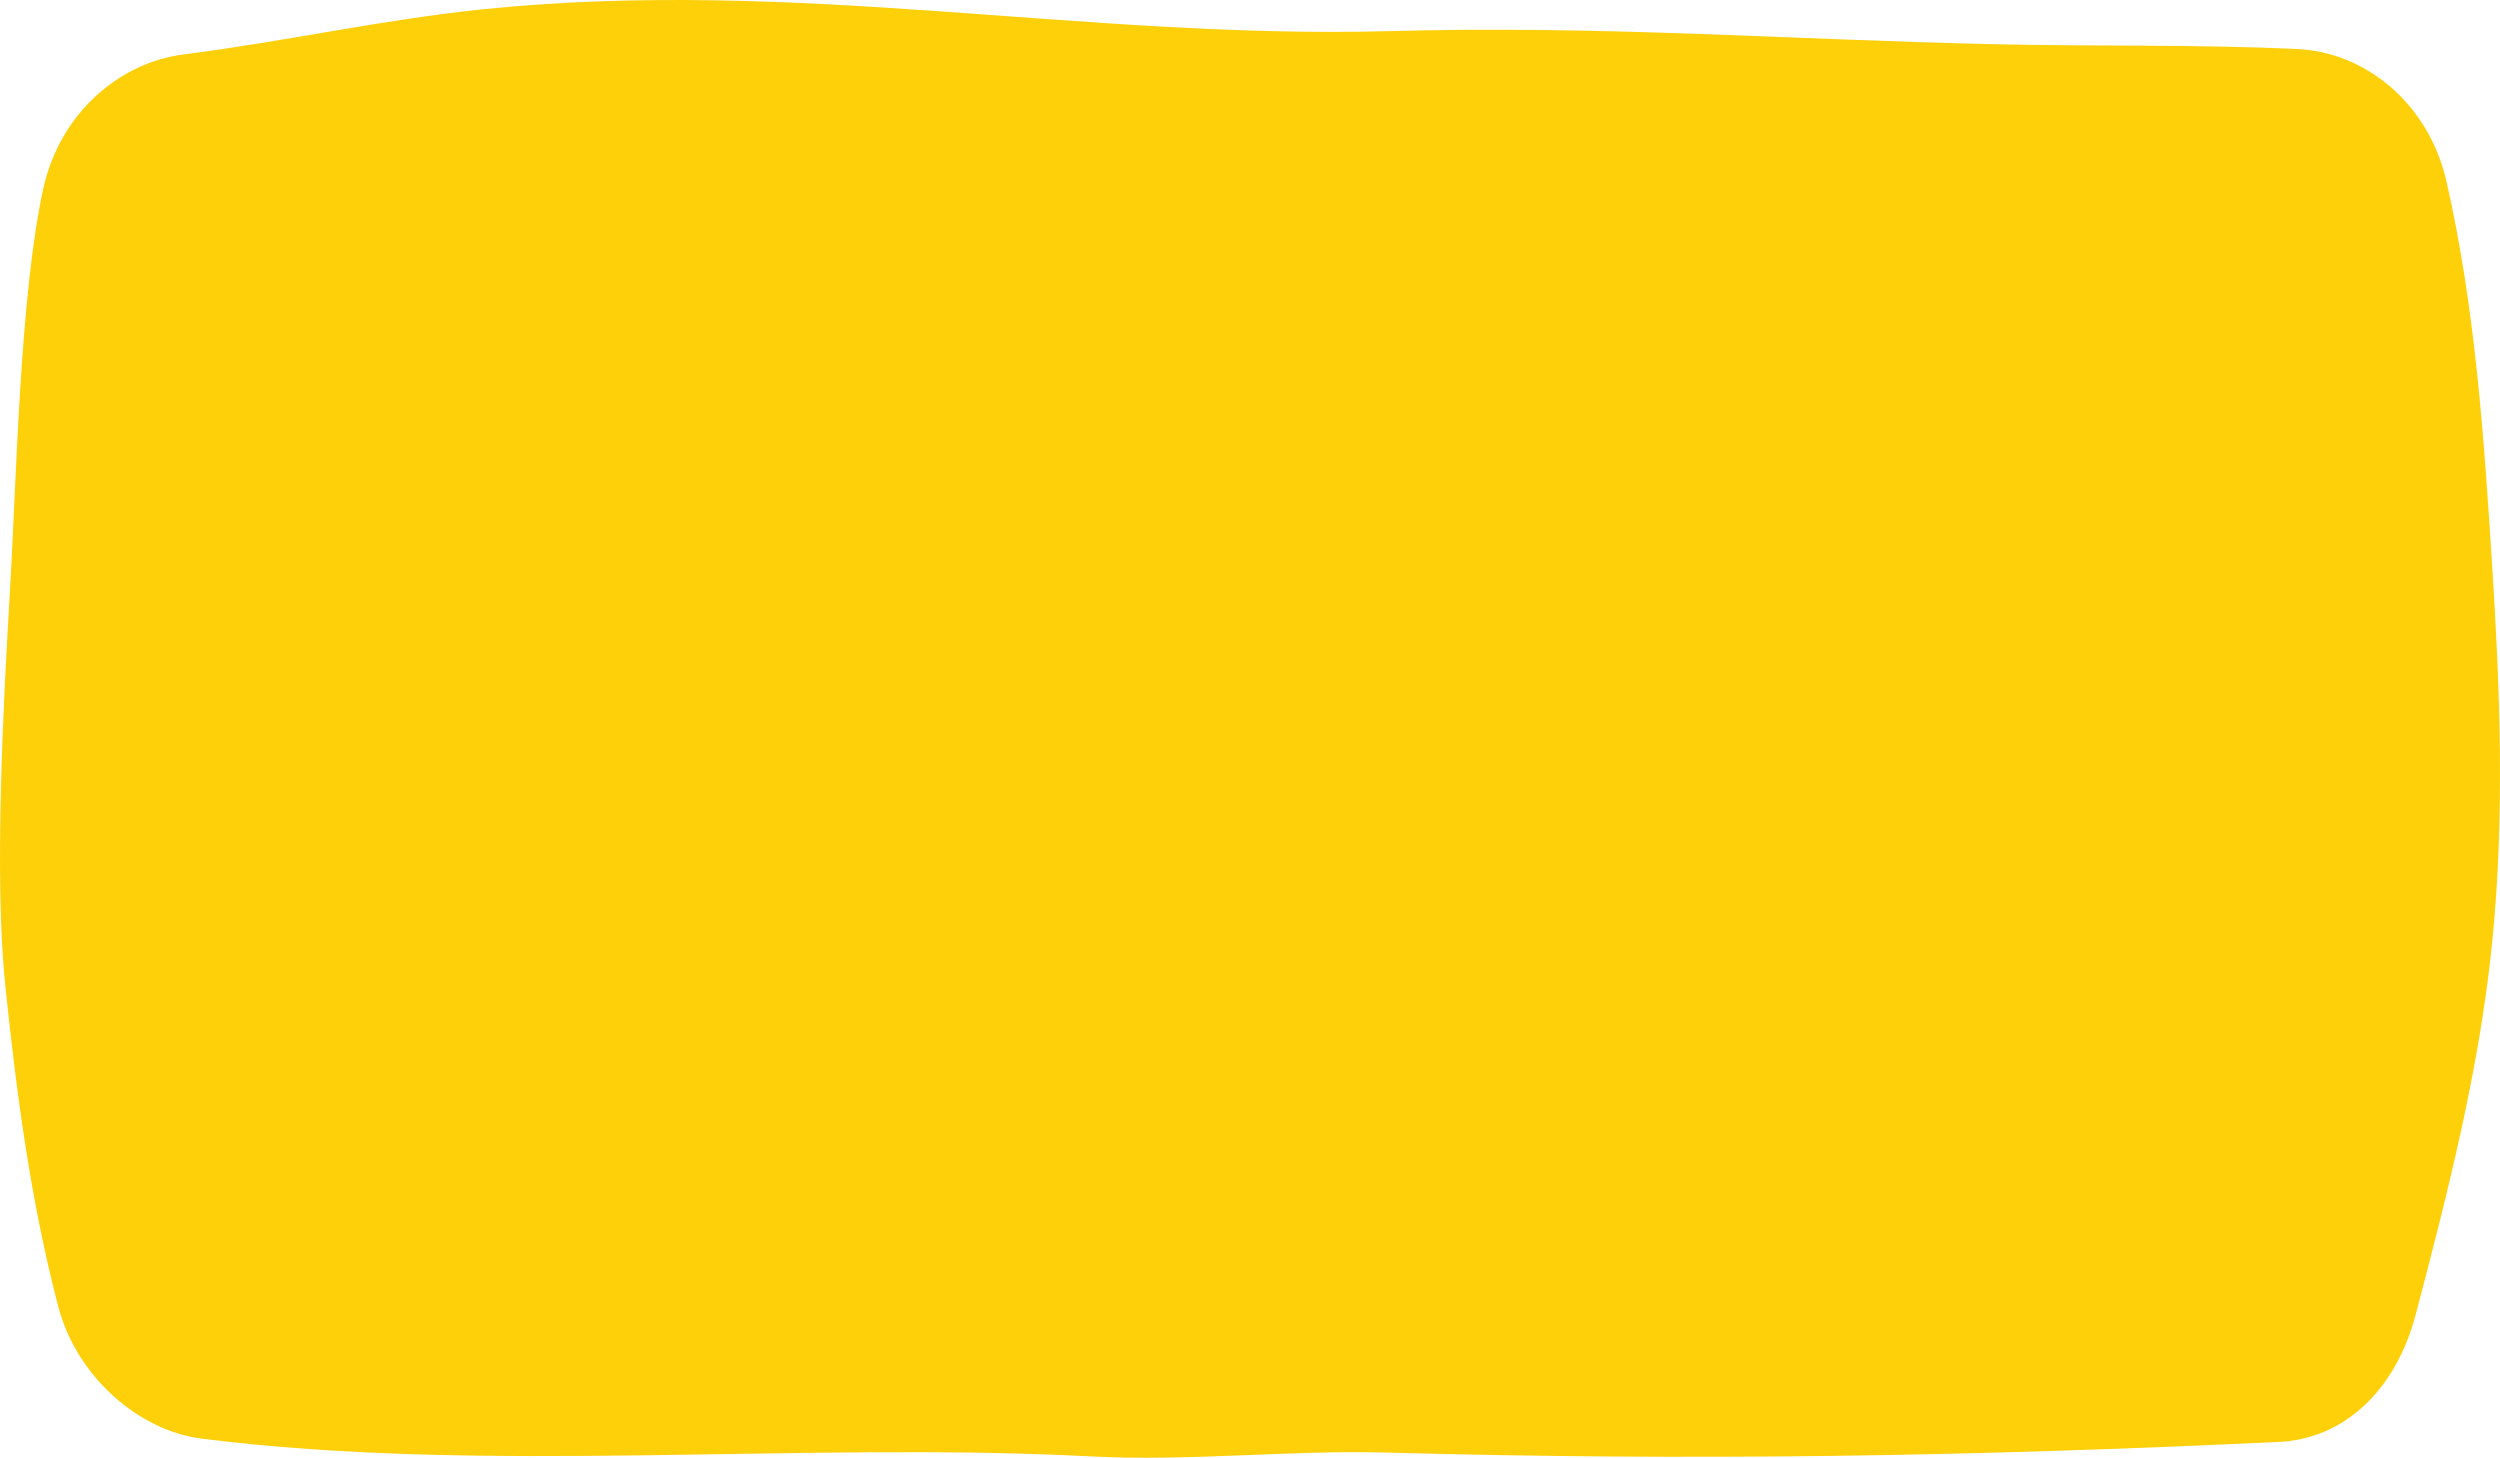 <svg width="343" height="200" viewBox="0 0 343 200" fill="none" xmlns="http://www.w3.org/2000/svg">
<path d="M312.664 197.829C270.363 199.838 232.311 200.446 190.397 199.296C176.813 198.923 163.163 200.528 149.579 199.815C110.009 197.739 66.574 202.319 27.58 197.367C19.199 196.298 10.552 189.037 7.992 179.257C4.176 164.688 2.215 149.633 0.711 135.068C-0.83 120.151 0.484 96.021 1.365 81.108C2.236 66.392 2.707 40.591 5.938 25.883C8.219 15.496 16.405 8.586 25.185 7.468C38.959 5.72 52.622 2.666 66.395 1.258C109.252 -3.115 148.891 5.411 190.762 4.268C219.665 3.472 245.271 5.432 273.753 6.07C287.581 6.38 301.413 6.074 315.241 6.732C324.473 7.168 333.198 14.09 335.665 24.934C339.584 42.177 340.775 59.717 341.883 76.951C343.008 94.454 343.686 111.96 341.91 129.458C340.176 146.554 335.927 163.302 331.423 180.39C328.688 190.765 321.61 197.406 312.667 197.833L312.664 197.829Z" fill="#FDD00A"/>
</svg>
